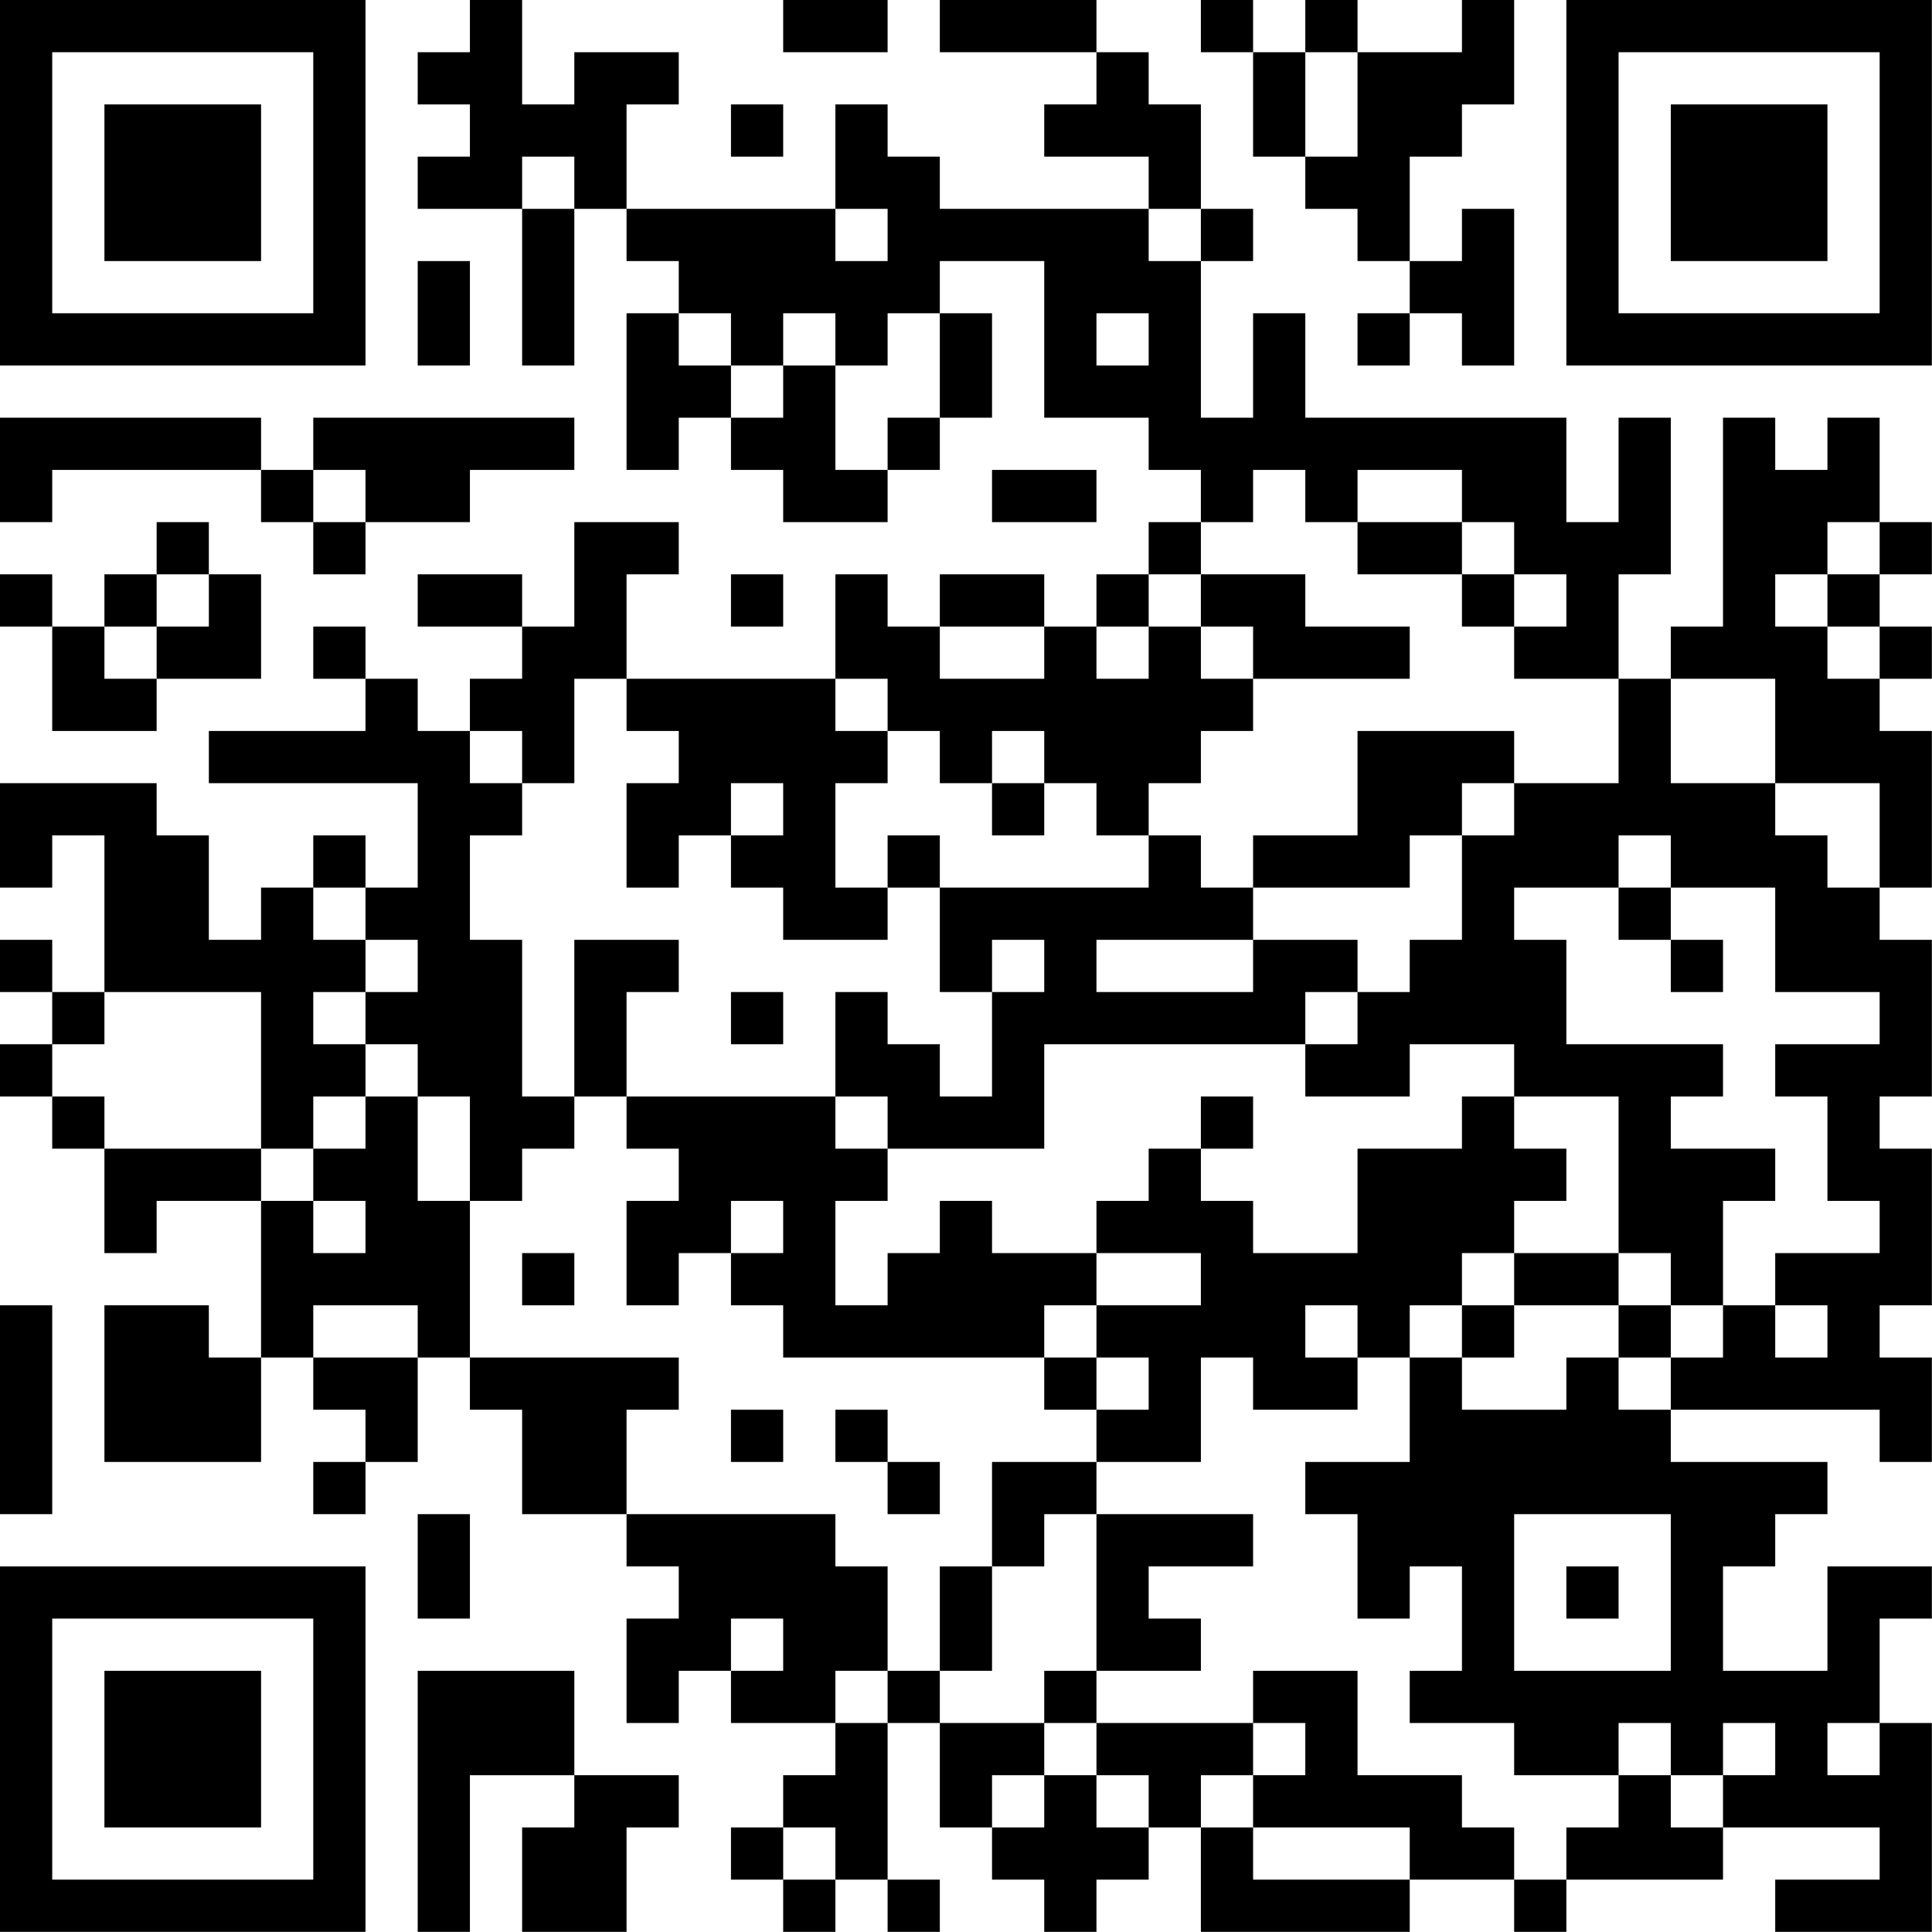 <?xml version="1.0" encoding="UTF-8"?>
<svg xmlns="http://www.w3.org/2000/svg" version="1.1" width="200" height="200" viewBox="0 0 200 200"><rect x="0" y="0" width="200" height="200" fill="#ffffff"/><g transform="scale(5.405)"><g transform="translate(0,0)"><path fill-rule="evenodd" d="M9 0L9 1L8 1L8 2L9 2L9 3L8 3L8 4L10 4L10 7L11 7L11 4L12 4L12 5L13 5L13 6L12 6L12 9L13 9L13 8L14 8L14 9L15 9L15 10L17 10L17 9L18 9L18 8L19 8L19 6L18 6L18 5L20 5L20 8L22 8L22 9L23 9L23 10L22 10L22 11L21 11L21 12L20 12L20 11L18 11L18 12L17 12L17 11L16 11L16 13L12 13L12 11L13 11L13 10L11 10L11 12L10 12L10 11L8 11L8 12L10 12L10 13L9 13L9 14L8 14L8 13L7 13L7 12L6 12L6 13L7 13L7 14L4 14L4 15L8 15L8 17L7 17L7 16L6 16L6 17L5 17L5 18L4 18L4 16L3 16L3 15L0 15L0 17L1 17L1 16L2 16L2 19L1 19L1 18L0 18L0 19L1 19L1 20L0 20L0 21L1 21L1 22L2 22L2 24L3 24L3 23L5 23L5 26L4 26L4 25L2 25L2 28L5 28L5 26L6 26L6 27L7 27L7 28L6 28L6 29L7 29L7 28L8 28L8 26L9 26L9 27L10 27L10 29L12 29L12 30L13 30L13 31L12 31L12 33L13 33L13 32L14 32L14 33L16 33L16 34L15 34L15 35L14 35L14 36L15 36L15 37L16 37L16 36L17 36L17 37L18 37L18 36L17 36L17 33L18 33L18 35L19 35L19 36L20 36L20 37L21 37L21 36L22 36L22 35L23 35L23 37L27 37L27 36L29 36L29 37L30 37L30 36L33 36L33 35L36 35L36 36L34 36L34 37L37 37L37 33L36 33L36 31L37 31L37 30L35 30L35 32L33 32L33 30L34 30L34 29L35 29L35 28L32 28L32 27L36 27L36 28L37 28L37 26L36 26L36 25L37 25L37 22L36 22L36 21L37 21L37 18L36 18L36 17L37 17L37 14L36 14L36 13L37 13L37 12L36 12L36 11L37 11L37 10L36 10L36 8L35 8L35 9L34 9L34 8L33 8L33 12L32 12L32 13L31 13L31 11L32 11L32 8L31 8L31 10L30 10L30 8L25 8L25 6L24 6L24 8L23 8L23 5L24 5L24 4L23 4L23 2L22 2L22 1L21 1L21 0L18 0L18 1L21 1L21 2L20 2L20 3L22 3L22 4L18 4L18 3L17 3L17 2L16 2L16 4L12 4L12 2L13 2L13 1L11 1L11 2L10 2L10 0ZM15 0L15 1L17 1L17 0ZM23 0L23 1L24 1L24 3L25 3L25 4L26 4L26 5L27 5L27 6L26 6L26 7L27 7L27 6L28 6L28 7L29 7L29 4L28 4L28 5L27 5L27 3L28 3L28 2L29 2L29 0L28 0L28 1L26 1L26 0L25 0L25 1L24 1L24 0ZM25 1L25 3L26 3L26 1ZM14 2L14 3L15 3L15 2ZM10 3L10 4L11 4L11 3ZM16 4L16 5L17 5L17 4ZM22 4L22 5L23 5L23 4ZM8 5L8 7L9 7L9 5ZM13 6L13 7L14 7L14 8L15 8L15 7L16 7L16 9L17 9L17 8L18 8L18 6L17 6L17 7L16 7L16 6L15 6L15 7L14 7L14 6ZM21 6L21 7L22 7L22 6ZM0 8L0 10L1 10L1 9L5 9L5 10L6 10L6 11L7 11L7 10L9 10L9 9L11 9L11 8L6 8L6 9L5 9L5 8ZM6 9L6 10L7 10L7 9ZM19 9L19 10L21 10L21 9ZM24 9L24 10L23 10L23 11L22 11L22 12L21 12L21 13L22 13L22 12L23 12L23 13L24 13L24 14L23 14L23 15L22 15L22 16L21 16L21 15L20 15L20 14L19 14L19 15L18 15L18 14L17 14L17 13L16 13L16 14L17 14L17 15L16 15L16 17L17 17L17 18L15 18L15 17L14 17L14 16L15 16L15 15L14 15L14 16L13 16L13 17L12 17L12 15L13 15L13 14L12 14L12 13L11 13L11 15L10 15L10 14L9 14L9 15L10 15L10 16L9 16L9 18L10 18L10 21L11 21L11 22L10 22L10 23L9 23L9 21L8 21L8 20L7 20L7 19L8 19L8 18L7 18L7 17L6 17L6 18L7 18L7 19L6 19L6 20L7 20L7 21L6 21L6 22L5 22L5 19L2 19L2 20L1 20L1 21L2 21L2 22L5 22L5 23L6 23L6 24L7 24L7 23L6 23L6 22L7 22L7 21L8 21L8 23L9 23L9 26L13 26L13 27L12 27L12 29L16 29L16 30L17 30L17 32L16 32L16 33L17 33L17 32L18 32L18 33L20 33L20 34L19 34L19 35L20 35L20 34L21 34L21 35L22 35L22 34L21 34L21 33L24 33L24 34L23 34L23 35L24 35L24 36L27 36L27 35L24 35L24 34L25 34L25 33L24 33L24 32L26 32L26 34L28 34L28 35L29 35L29 36L30 36L30 35L31 35L31 34L32 34L32 35L33 35L33 34L34 34L34 33L33 33L33 34L32 34L32 33L31 33L31 34L29 34L29 33L27 33L27 32L28 32L28 30L27 30L27 31L26 31L26 29L25 29L25 28L27 28L27 26L28 26L28 27L30 27L30 26L31 26L31 27L32 27L32 26L33 26L33 25L34 25L34 26L35 26L35 25L34 25L34 24L36 24L36 23L35 23L35 21L34 21L34 20L36 20L36 19L34 19L34 17L32 17L32 16L31 16L31 17L29 17L29 18L30 18L30 20L33 20L33 21L32 21L32 22L34 22L34 23L33 23L33 25L32 25L32 24L31 24L31 21L29 21L29 20L27 20L27 21L25 21L25 20L26 20L26 19L27 19L27 18L28 18L28 16L29 16L29 15L31 15L31 13L29 13L29 12L30 12L30 11L29 11L29 10L28 10L28 9L26 9L26 10L25 10L25 9ZM3 10L3 11L2 11L2 12L1 12L1 11L0 11L0 12L1 12L1 14L3 14L3 13L5 13L5 11L4 11L4 10ZM26 10L26 11L28 11L28 12L29 12L29 11L28 11L28 10ZM35 10L35 11L34 11L34 12L35 12L35 13L36 13L36 12L35 12L35 11L36 11L36 10ZM3 11L3 12L2 12L2 13L3 13L3 12L4 12L4 11ZM14 11L14 12L15 12L15 11ZM23 11L23 12L24 12L24 13L27 13L27 12L25 12L25 11ZM18 12L18 13L20 13L20 12ZM32 13L32 15L34 15L34 16L35 16L35 17L36 17L36 15L34 15L34 13ZM26 14L26 16L24 16L24 17L23 17L23 16L22 16L22 17L18 17L18 16L17 16L17 17L18 17L18 19L19 19L19 21L18 21L18 20L17 20L17 19L16 19L16 21L12 21L12 19L13 19L13 18L11 18L11 21L12 21L12 22L13 22L13 23L12 23L12 25L13 25L13 24L14 24L14 25L15 25L15 26L20 26L20 27L21 27L21 28L19 28L19 30L18 30L18 32L19 32L19 30L20 30L20 29L21 29L21 32L20 32L20 33L21 33L21 32L23 32L23 31L22 31L22 30L24 30L24 29L21 29L21 28L23 28L23 26L24 26L24 27L26 27L26 26L27 26L27 25L28 25L28 26L29 26L29 25L31 25L31 26L32 26L32 25L31 25L31 24L29 24L29 23L30 23L30 22L29 22L29 21L28 21L28 22L26 22L26 24L24 24L24 23L23 23L23 22L24 22L24 21L23 21L23 22L22 22L22 23L21 23L21 24L19 24L19 23L18 23L18 24L17 24L17 25L16 25L16 23L17 23L17 22L20 22L20 20L25 20L25 19L26 19L26 18L24 18L24 17L27 17L27 16L28 16L28 15L29 15L29 14ZM19 15L19 16L20 16L20 15ZM31 17L31 18L32 18L32 19L33 19L33 18L32 18L32 17ZM19 18L19 19L20 19L20 18ZM21 18L21 19L24 19L24 18ZM14 19L14 20L15 20L15 19ZM16 21L16 22L17 22L17 21ZM14 23L14 24L15 24L15 23ZM10 24L10 25L11 25L11 24ZM21 24L21 25L20 25L20 26L21 26L21 27L22 27L22 26L21 26L21 25L23 25L23 24ZM28 24L28 25L29 25L29 24ZM0 25L0 29L1 29L1 25ZM6 25L6 26L8 26L8 25ZM25 25L25 26L26 26L26 25ZM14 27L14 28L15 28L15 27ZM16 27L16 28L17 28L17 29L18 29L18 28L17 28L17 27ZM8 29L8 31L9 31L9 29ZM29 29L29 32L32 32L32 29ZM30 30L30 31L31 31L31 30ZM14 31L14 32L15 32L15 31ZM8 32L8 37L9 37L9 34L11 34L11 35L10 35L10 37L12 37L12 35L13 35L13 34L11 34L11 32ZM35 33L35 34L36 34L36 33ZM15 35L15 36L16 36L16 35ZM0 0L0 7L7 7L7 0ZM1 1L1 6L6 6L6 1ZM2 2L2 5L5 5L5 2ZM30 0L30 7L37 7L37 0ZM31 1L31 6L36 6L36 1ZM32 2L32 5L35 5L35 2ZM0 30L0 37L7 37L7 30ZM1 31L1 36L6 36L6 31ZM2 32L2 35L5 35L5 32Z" fill="#000000"/></g></g></svg>
